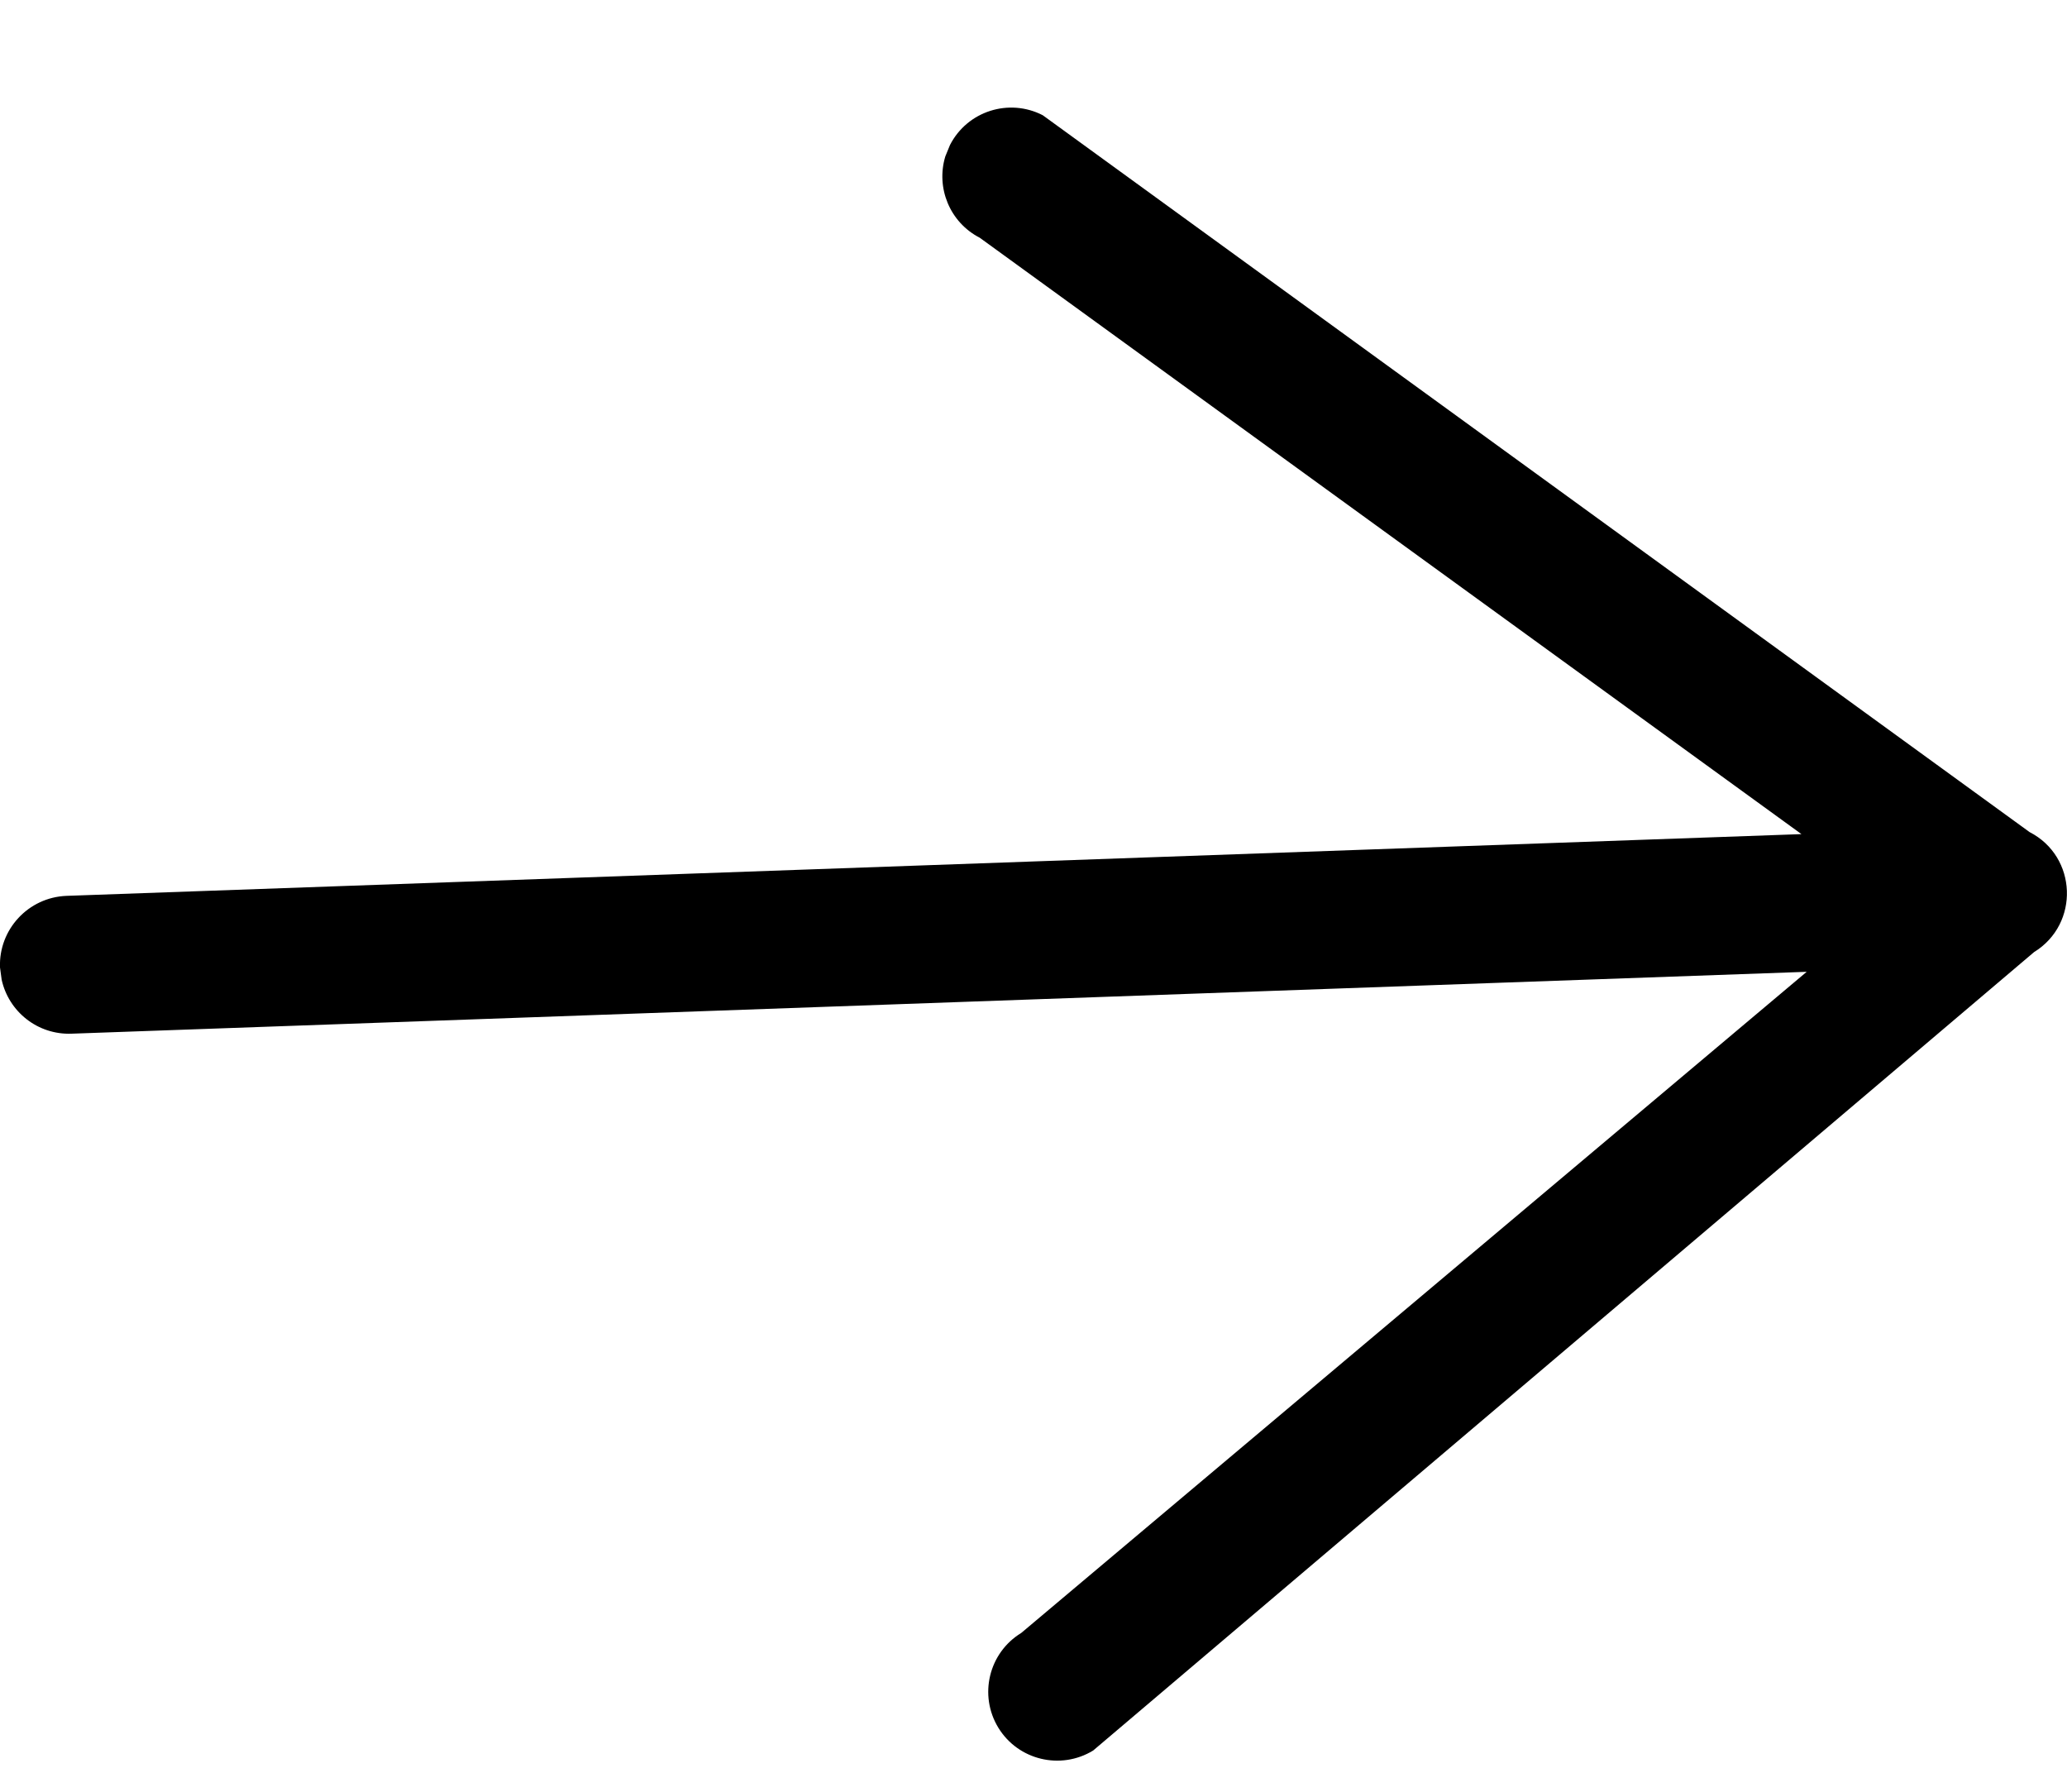 <?xml version="1.0" encoding="UTF-8"?>
<svg width="15px" height="13px" viewBox="0 0 15 13" version="1.1" xmlns="http://www.w3.org/2000/svg" xmlns:xlink="http://www.w3.org/1999/xlink">
    <title>EE16ADD8-5D18-473B-9E53-3DE54A9F7300</title>
    <g id="Home" stroke="none" stroke-width="1" fill="none" fill-rule="evenodd">
        <g id="THS_homePage-HDdesktop" transform="translate(-449, -514)" fill="#000000" fill-rule="nonzero">
            <g id="slider-1" transform="translate(0, 214)">
                <g id="button-textLink-white" transform="translate(449, 296.5)">
                    <path d="M6.894,4.552 C7.02,4.306 7.322,4.21 7.567,4.336 L14.728,9.537 C15.075,9.715 15.093,10.204 14.761,10.408 L7.933,16.201 C7.697,16.345 7.389,16.271 7.245,16.036 C7.101,15.8 7.175,15.492 7.411,15.348 L13.111,10.551 L0.519,11 C0.273,11.009 0.063,10.84 0.012,10.608 L0,10.519 C-0.01,10.243 0.206,10.011 0.482,10 L13.073,9.552 L7.11,5.225 C6.892,5.113 6.791,4.862 6.86,4.635 L6.894,4.552 Z" id="Line"></path>
                </g>
            </g>
        </g>
    </g>
</svg>